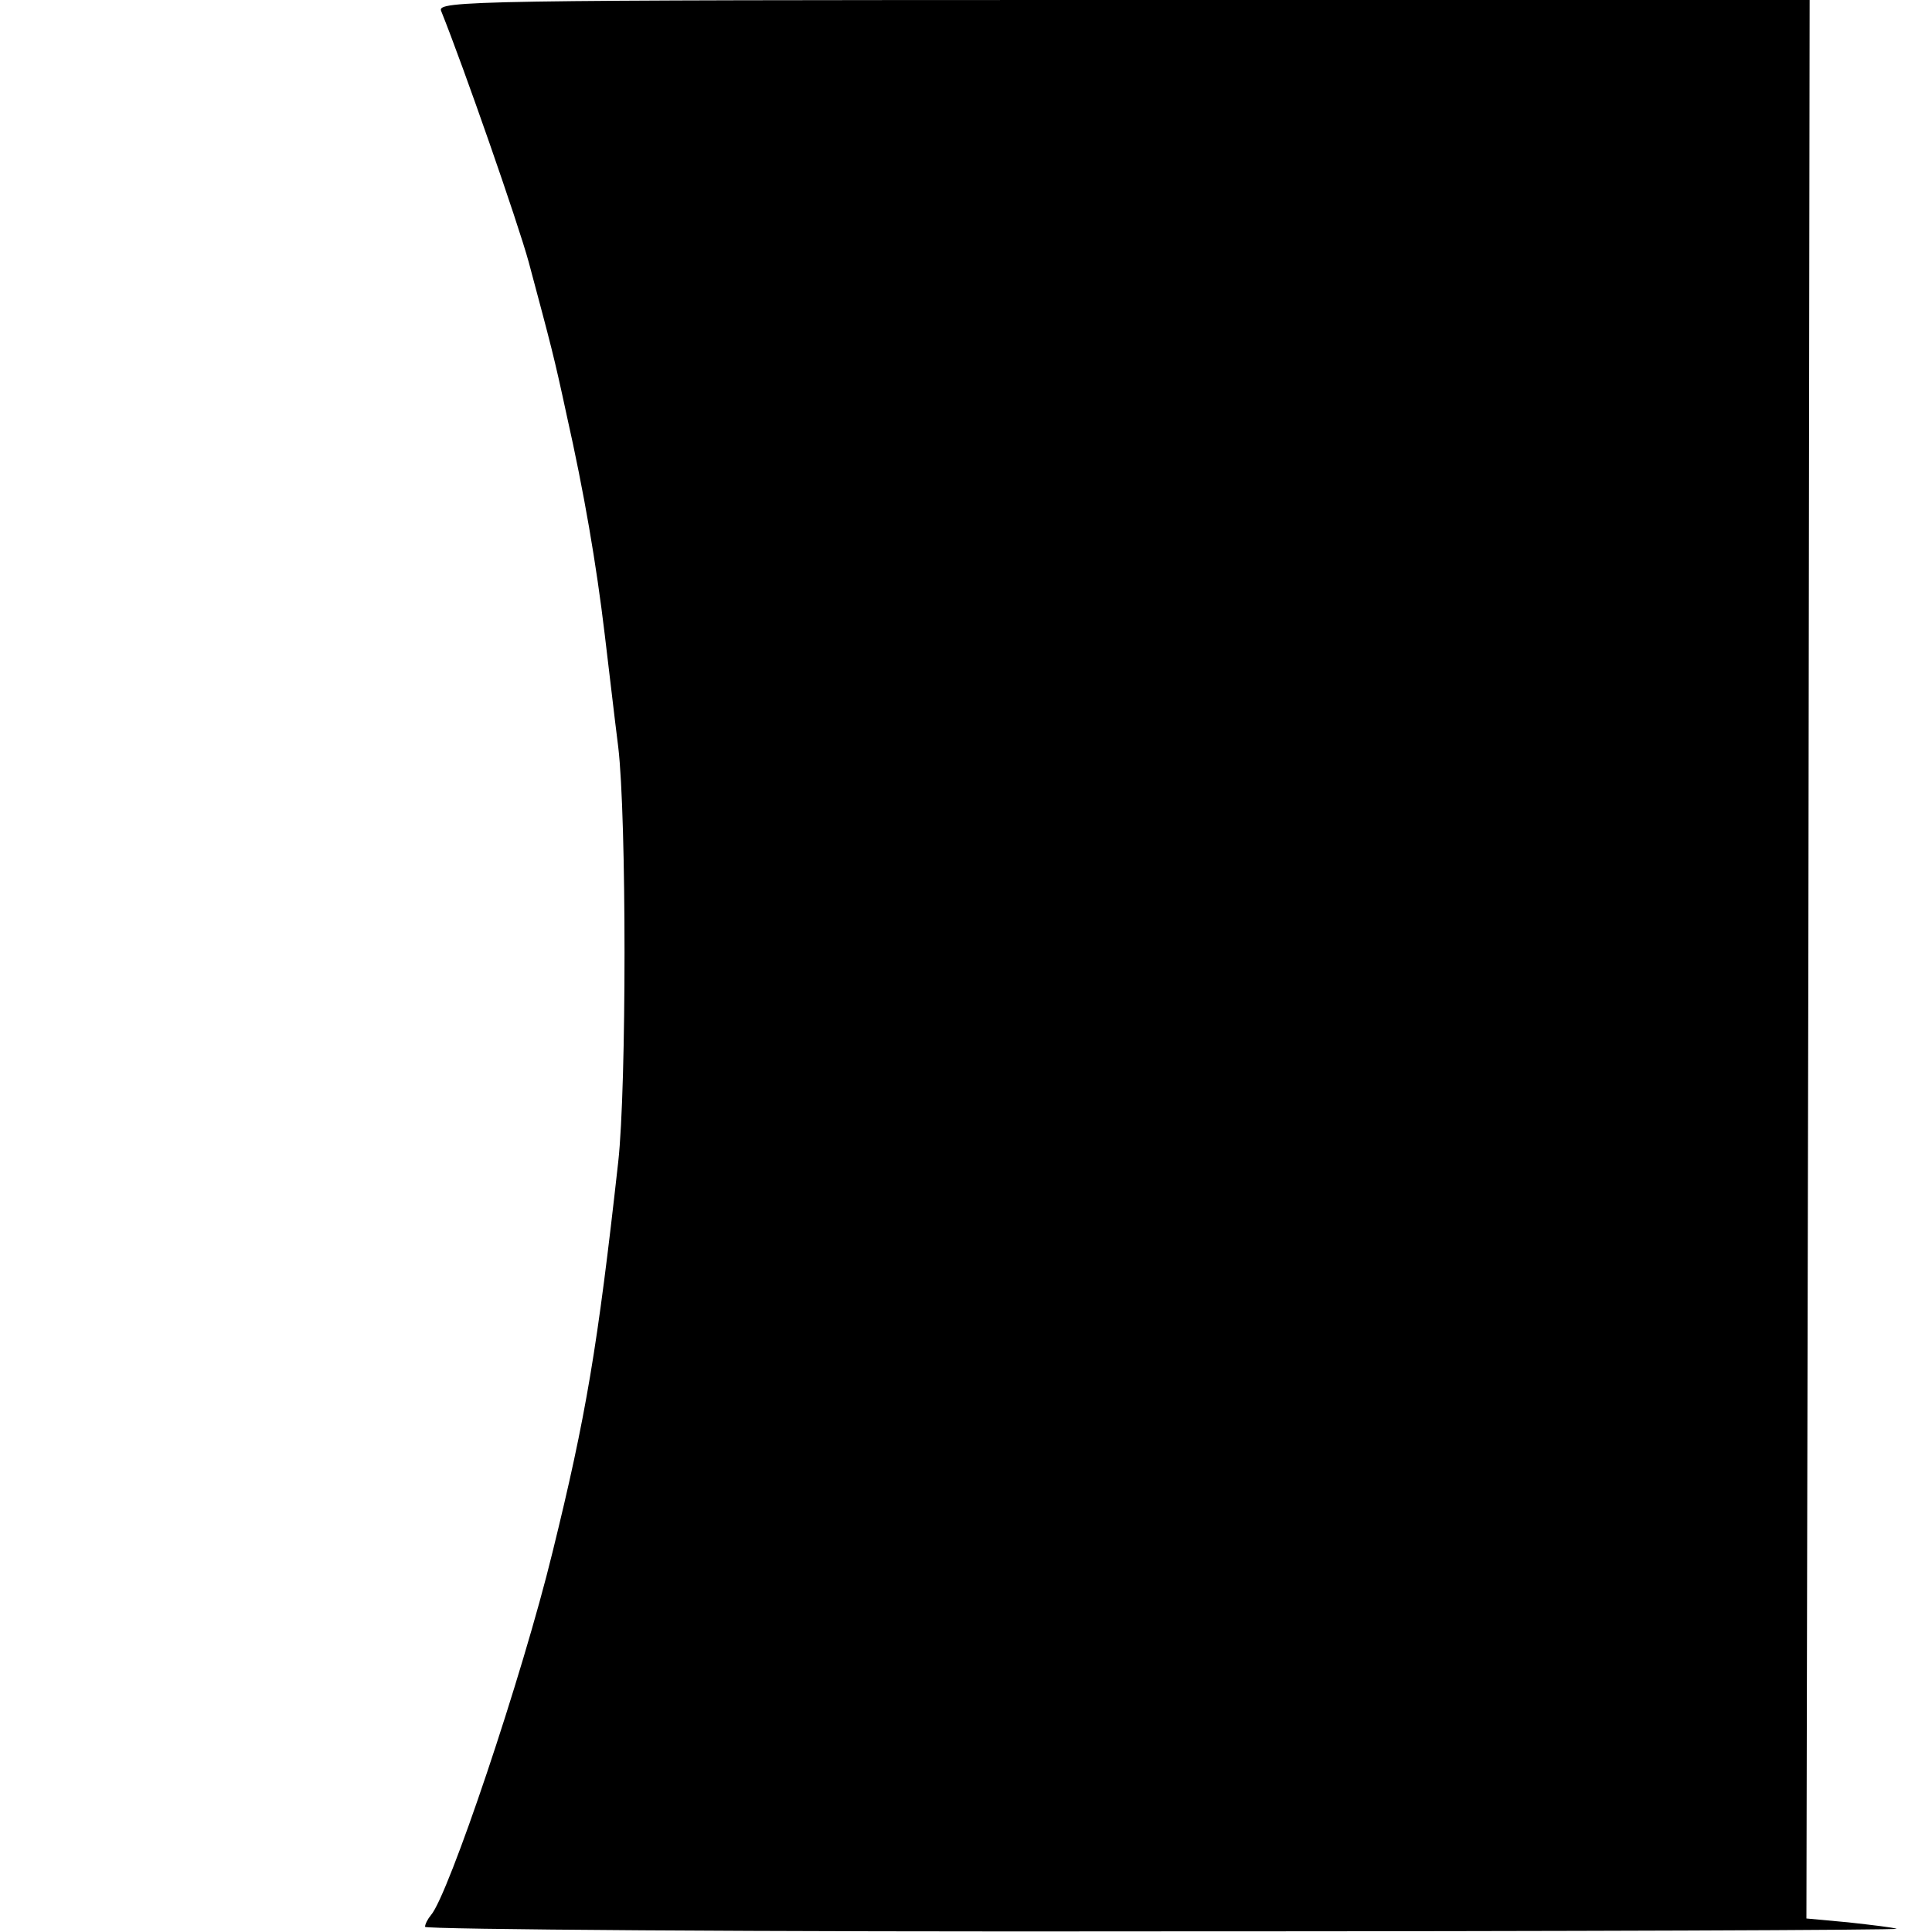 <?xml version="1.0" standalone="no"?>
<!DOCTYPE svg PUBLIC "-//W3C//DTD SVG 20010904//EN"
 "http://www.w3.org/TR/2001/REC-SVG-20010904/DTD/svg10.dtd">
<svg version="1.0" xmlns="http://www.w3.org/2000/svg"
 width="300pt" height="300pt" viewBox="0 0 300 300"
 preserveAspectRatio="xMidYMid meet">
<g transform="translate(0,300) scale(0.1,-0.1)"
fill="#000000" stroke="none">
<path d="M685 2983 c35 -87 119 -328 136 -390 35 -131 39 -145 59 -238 27
-120 46 -231 59 -340 6 -49 15 -128 21 -175 13 -109 13 -527 0 -644 -32 -288
-50 -395 -102 -606 -47 -193 -162 -534 -189 -564 -5 -6 -9 -14 -9 -18 0 -4
516 -8 1148 -7 631 0 1143 2 1137 4 -5 2 -39 6 -75 10 l-65 6 3 1490 2 1489
-1066 0 c-1011 0 -1066 -1 -1059 -17z"/>
</g>
</svg>
